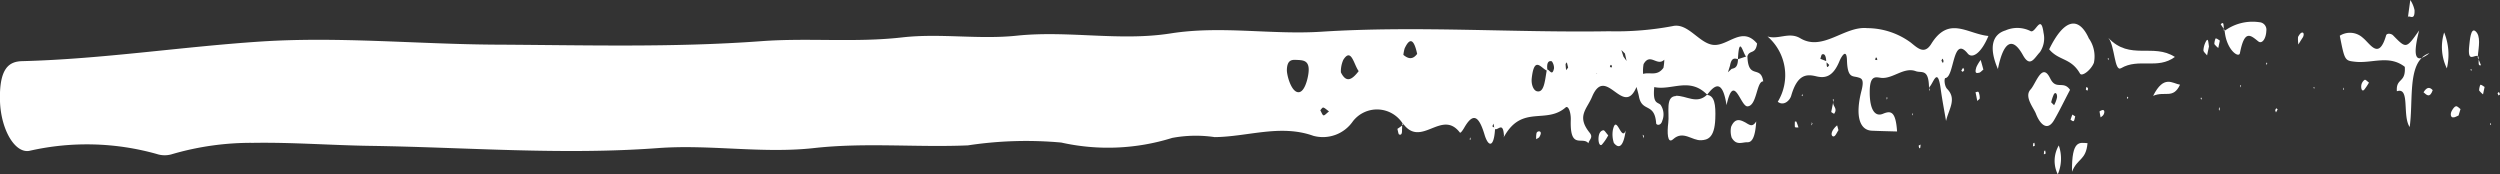<svg xmlns="http://www.w3.org/2000/svg" xmlns:xlink="http://www.w3.org/1999/xlink" width="92.847" height="6.476" viewBox="0 0 92.847 6.476">
  <rect x="0" y="0" width="92.847" height="6.476" fill="#333333" stroke="none"/>
  <defs>
    <clipPath id="clip-path">
      <rect id="Rectangle_214027" data-name="Rectangle 214027" width="92.847" height="6.476" fill="#fff"/>
    </clipPath>
  </defs>
  <g id="Group_219309" data-name="Group 219309" clip-path="url(#clip-path)">
    <path id="Path_471192" data-name="Path 471192" d="M65.484,3.023c-.253-.013-.229.911-.584.927-.261.012-.507-1.294-.778-.045-.145-.933-.417-.789-.719-.387-.653-.67-1.32-.145-1.966-.284-.062.643.13.549.235.66a.627.627,0,0,1,.064.587c-.053.206-.223.167-.228.1-.056-.789-.528-.393-.64-1-.023-.123-.06-.235-.09-.352-.491,1.171-1.14-.855-1.651.367-.195.465-.584.719-.088,1.335.147.183-.029.26-.046.391-.222-.277-.694.263-.656-.87.009-.273-.091-.548-.192-.461-.729.633-1.605-.106-2.272,1.061l-.036.051a.53.53,0,0,0,.019-.051h0c-.03-.552-.215-.208-.332-.257-.041.7-.251.672-.392.2-.23-.766-.452-.77-.751-.254-.048.083-.136.216-.163.182-.679-.89-1.449.612-2.122-.351l.022.048,0,0v0l-.043.03a.2.2,0,0,1,.017-.066,1.132,1.132,0,0,0-1.849-.077,1.352,1.352,0,0,1-1.468.537c-1.225-.439-2.444.038-3.666.048a4.772,4.772,0,0,0-1.576.03,7.978,7.978,0,0,1-4.12.172,14.405,14.405,0,0,0-3.467.105c-1.9.082-3.809-.113-5.715.1-1.922.212-3.857-.14-5.783,0-3.568.266-7.133-.03-10.7-.082-1.447-.022-2.895-.135-4.342-.112a10.47,10.47,0,0,0-3.042.428.938.938,0,0,1-.545-.015A9.6,9.6,0,0,0,1.1,5.6C.563,5.713.04,4.831,0,3.773-.04,2.5.356,2.283.827,2.271c2.963-.076,5.92-.537,8.88-.73,2.894-.187,5.8.1,8.693.117,3.293.016,6.589.114,9.878-.129,1.742-.129,3.482.059,5.227-.14,1.406-.16,2.847.085,4.257-.064,1.913-.2,3.823.215,5.722-.085,1.869-.294,3.727.057,5.589-.062,3.561-.228,7.121.041,10.68-.017a11.323,11.323,0,0,0,2.37-.192c.577-.133.994.67,1.533.7s1.05-.71,1.6-.051c-.056.417-.275.22-.359.468h0c.025.9.5.308.588.942m-17.255-.8c-.178,0-.43-.078-.437.378,0,.192.145.734.376.81.267.088.4-.479.426-.7.06-.465-.189-.472-.364-.488m1.126,1.909c-.1-.071-.156-.131-.212-.142-.036-.007-.074.061-.111.1.04.067.077.18.119.189s.106-.069.2-.143m1.107-1.5c-.18-.235-.273-.89-.571-.419a1.048,1.048,0,0,0-.09.465c.205.42.426.259.661-.046m2.171-.643c-.114-.529-.265-.629-.464-.2a1.342,1.342,0,0,0-.047.24c.174.145.342.191.512-.037m2.86,2.734c-.008-.048-.016-.1-.024-.145l-.045.1.069.046m1.951-2.118c-.205-.08-.459-.562-.555.279-.029.251.069.461.188.492.274.071.3-.4.367-.771m.272-.082a.432.432,0,0,0-.081-.258c-.11-.033-.2.03-.168.306.086.009.185.264.249-.048m.525-.022-.05-.2c-.016.025-.046.05-.046.074a2.137,2.137,0,0,0,.021.218l.076-.1m1.078.24-.042-.014a.1.1,0,0,0,.01.014Zm.55-.244a.368.368,0,0,0-.019-.083c-.008-.014-.026-.006-.039-.008-.007.027-.015.054-.023.081l.081.01m.541-.237c-.021-.092-.041-.185-.062-.277l-.133-.131q.039.123.078.246l.117.162m1.4-.048c-.269.267-.522-.275-.769.164a1.438,1.438,0,0,0-.018.364c.252-.077.523.1.756-.227a1.851,1.851,0,0,0,.031-.3m2.736-.02.306-.1c-.11-.065-.258-.862-.308.1-.12-.034-.239-.067-.293.24l-.077.246.136-.125c.109-.031.227-.039.237-.356" transform="translate(0 0)" fill="#fff"/>
    <path id="Path_471193" data-name="Path 471193" d="M141.059,1.337c-.273.657-.606.852-.769.65-.566-.7-.488.872-.828.912-.05.006-.046.29.068.407.368.376.046.765-.044,1.188-.068-.4-.145-.791-.2-1.2-.118-.857-.277-.178-.421-.061l-.012.038c-.007-.743-.275-.547-.489-.627-.44-.165-.844.284-1.275.249-.189-.015-.442-.152-.438.545s.228.9.491.788c.28-.115.474-.122.525.657-.325-.009-.632-.015-.94-.029-.463-.022-.618-.572-.382-1.483.114-.441-.006-.463-.139-.5-.194-.057-.382.035-.4-.64-.014-.457-.211-.126-.28.043-.235.572-.524.642-.858.561-.359-.087-.7-.086-.932.718-.056.194-.289.393-.5.227a1.9,1.9,0,0,0-.382-2.427c.405.131.8-.182,1.219.068.836.5,1.636-.46,2.484-.376a2.752,2.752,0,0,1,1.622.538c.264.215.507.45.758.046.657-1.056,1.337-.369,2.124-.293m-6.026.933c-.008-.188-.058-.288-.154-.248-.026.01-.043.106-.064.162l.218.086m.113.144-.1-.1c.006.111,0,.27.1.1m1.784-.181a.365.365,0,0,0-.019-.084c-.008-.014-.026-.006-.039-.007-.007.027-.015.054-.023.081l.081.01m2.462.032c-.013-.029-.025-.081-.038-.082s-.029.046-.042.073l.058.09c.008-.027.015-.054.023-.081" transform="translate(-67.212 0)" fill="#fff"/>
    <path id="Path_471194" data-name="Path 471194" d="M182.025,2.15a.934.934,0,0,0,.288-.176.717.717,0,0,0-.288.176" transform="translate(-92.089 0)" fill="#fff"/>
    <path id="Path_471195" data-name="Path 471195" d="M178.818,1.132c-.481.687-.479.678-.966.181-.073-.074-.234-.085-.258,0-.272.936-.582.318-.865.091a.706.706,0,0,0-.856-.077c.184.929.184.924.579.967.62.066,1.256-.266,1.835.188.043.617-.331.4-.294.907.5-.172.193.914.476,1.328.125-.9-.044-2.081.445-2.564-.272.088-.285-.274-.095-1.018" transform="translate(-88.976 0)" fill="#fff"/>
    <path id="Path_471196" data-name="Path 471196" d="M125.658,3.567c-.4.016-.233.624-.282,1-.042.325-.041.808.185.6.372-.335.7.063,1.041.041.224-.013.495-.073.521-.8.02-.523-.028-.864-.313-.884-.38.361-.769.019-1.153.034" transform="translate(-63.419 0)" fill="#fff"/>
    <path id="Path_471197" data-name="Path 471197" d="M128.3,3.533a.07.07,0,0,0,.01-.008l0,0,0,0-.011.014h0" transform="translate(-64.909 0)" fill="#fff"/>
    <path id="Path_471198" data-name="Path 471198" d="M155.491,1.4c-.387-.823-.924-.675-1.462.431.359.432.809.311,1.144.9.074.13.413-.134.517-.4a1.163,1.163,0,0,0-.2-.923" transform="translate(-77.925 0)" fill="#fff"/>
    <path id="Path_471199" data-name="Path 471199" d="M153.271,2.912c.214.45.487.062.736.425-.228.432-.407.808-.6,1.137-.257.427-.527.114-.667-.25-.084-.22-.446-.633-.2-.9.2-.212.43-1.042.731-.409m.043.892.1.1a1,1,0,0,0,.11-.295c.008-.147-.064-.2-.118-.111a1.6,1.6,0,0,0-.1.3" transform="translate(-77.128 0)" fill="#fff"/>
    <path id="Path_471200" data-name="Path 471200" d="M151.54,1.935a.917.917,0,0,0,.133-.714c-.1-.746-.3.047-.488-.069a1.094,1.094,0,0,0-.929-.021c-.449.136-.647.581-.278,1.434.2-1.01.534-1.233.929-.518.268.484.424.106.633-.112" transform="translate(-75.778 0)" fill="#fff"/>
    <path id="Path_471201" data-name="Path 471201" d="M150.18,2.58v0l.032.049-.036-.06v0h0Z" transform="translate(-75.976 0)" fill="#fff"/>
    <path id="Path_471202" data-name="Path 471202" d="M158.494,1.42c.234.291.214,1.259.463,1.113.658-.387,1.352.06,2-.418-.806-.52-1.668.138-2.463-.7" transform="translate(-80.184 0)" fill="#fff"/>
    <path id="Path_471203" data-name="Path 471203" d="M168.509.825a1.755,1.755,0,0,0-1.29.319c.065.716.529,1.027.567.829.17-.881.388-.673.681-.437.136.11.289-.091.3-.392a.278.278,0,0,0-.256-.319" transform="translate(-84.598 0)" fill="#fff"/>
    <path id="Path_471204" data-name="Path 471204" d="M167.174,1.155l.022-.011c0-.011,0-.02,0-.031Z" transform="translate(-84.576 0)" fill="#fff"/>
    <path id="Path_471205" data-name="Path 471205" d="M130.674,4.57c-.182-.094-.407-.241-.569.139a.8.8,0,0,0,.019.4c.173.31.39.168.589.174.176.005.29-.207.324-.775-.139.228-.246.127-.364.066" transform="translate(-65.813 0)" fill="#fff"/>
    <path id="Path_471206" data-name="Path 471206" d="M161.843,3.56c.445-.191.741.133,1-.414-.286-.047-.6-.379-1,.414" transform="translate(-81.879 0)" fill="#fff"/>
    <path id="Path_471207" data-name="Path 471207" d="M155.746,6.379c.2-.509.518-.415.576-1.062-.282-.013-.593-.153-.576,1.062" transform="translate(-78.794 0)" fill="#fff"/>
    <path id="Path_471208" data-name="Path 471208" d="M121.221,4.822a1.006,1.006,0,0,0,.036.487c.215.265.366.077.44-.464-.162.437-.339-.634-.476-.023" transform="translate(-61.32 0)" fill="#fff"/>
    <path id="Path_471209" data-name="Path 471209" d="M183.739,2.54a2.186,2.186,0,0,0-.1-1.335,1.81,1.81,0,0,0,.1,1.335" transform="translate(-92.866 0)" fill="#fff"/>
    <path id="Path_471210" data-name="Path 471210" d="M185.822,1.158c-.177-.149-.209.36-.229.528-.078.686.188.326.316.4.035-.343.121-.753-.087-.928" transform="translate(-93.887 0)" fill="#fff"/>
    <path id="Path_471211" data-name="Path 471211" d="M186.244,2.086c0,.014,0,.029,0,.043l.018-.038s-.009,0-.014-.005" transform="translate(-94.221 0)" fill="#fff"/>
    <path id="Path_471212" data-name="Path 471212" d="M154.555,6.476a1.484,1.484,0,0,0,.038-1.074,1.135,1.135,0,0,0-.038,1.074" transform="translate(-78.132 0)" fill="#fff"/>
    <path id="Path_471213" data-name="Path 471213" d="M120.152,5.154c0,.169.054.274.125.219a1.776,1.776,0,0,0,.237-.347c-.085-.091-.136-.194-.184-.188-.085.013-.173.091-.178.316" transform="translate(-60.786 0)" fill="#fff"/>
    <path id="Path_471214" data-name="Path 471214" d="M148.525,2.509c-.081.251.048.2.087.195.059,0,.117-.076.176-.119-.029-.108-.058-.216-.1-.358a1.42,1.42,0,0,0-.167.282" transform="translate(-75.128 0)" fill="#fff"/>
    <path id="Path_471215" data-name="Path 471215" d="M184.254,4.116c-.057.1-.047.231.032.243s.147-.043.22-.07l.072-.237c-.056-.039-.115-.116-.169-.106s-.111.091-.155.17" transform="translate(-93.198 0)" fill="#fff"/>
    <path id="Path_471216" data-name="Path 471216" d="M165.716,1.542a.786.786,0,0,0-.091.326c0,.058.087.126.135.19.025-.12.051-.24.071-.335-.027-.143-.024-.345-.116-.181" transform="translate(-83.792 0)" fill="#fff"/>
    <path id="Path_471217" data-name="Path 471217" d="M182.169,3.428c.125.113.238.217.341-.08-.126-.138-.231-.1-.341.08" transform="translate(-92.162 0)" fill="#fff"/>
    <path id="Path_471218" data-name="Path 471218" d="M177.486,3.173c-.015.136.035.235.108.161a2.109,2.109,0,0,0,.178-.267c-.071-.048-.124-.122-.164-.1a.306.306,0,0,0-.122.207" transform="translate(-89.791 0)" fill="#fff"/>
    <path id="Path_471219" data-name="Path 471219" d="M186.346,3.358a.849.849,0,0,0,.146.147c.016-.076.033-.153.058-.276-.056-.032-.108-.083-.159-.079a.606.606,0,0,0-.045.208" transform="translate(-94.275 0)" fill="#fff"/>
    <path id="Path_471220" data-name="Path 471220" d="M172.73,1.374a1.3,1.3,0,0,0,.013.278c.06-.1.109-.178.159-.254s.054-.188-.011-.189-.116.086-.162.165" transform="translate(-87.384 0)" fill="#fff"/>
    <path id="Path_471221" data-name="Path 471221" d="M166.488,1.428a.607.607,0,0,0-.045.208.841.841,0,0,0,.146.146c.016-.076.033-.152.058-.275-.055-.032-.107-.083-.159-.079" transform="translate(-84.205 0)" fill="#fff"/>
    <path id="Path_471222" data-name="Path 471222" d="M137.717,4.847c-.086.163-.009.239.051.216s.106-.143.165-.229c-.021-.073-.048-.18-.051-.178a.729.729,0,0,0-.165.191" transform="translate(-69.654 0)" fill="#fff"/>
    <path id="Path_471223" data-name="Path 471223" d="M137.763,4.212c.127-.195-.069-.259-.045-.421l-.007.036-.067.334c.041.019.1.085.12.051" transform="translate(-69.635 0)" fill="#fff"/>
    <path id="Path_471224" data-name="Path 471224" d="M115.594,4.879a.1.1,0,0,0-.11.062.894.894,0,0,0-.012.229l.106-.065c.085-.132.081-.207.016-.226" transform="translate(-58.419 0)" fill="#fff"/>
    <path id="Path_471225" data-name="Path 471225" d="M105.1,4.993c.15.058.1-.185.114-.331l-.176.124c.02.072.036.2.062.207" transform="translate(-53.14 0)" fill="#fff"/>
    <path id="Path_471226" data-name="Path 471226" d="M148.5,3.427c.02.1.04.2.063.323.041-.042.093-.072.092-.1a.547.547,0,0,0-.041-.227c-.025-.037-.076,0-.115,0" transform="translate(-75.13 0)" fill="#fff"/>
    <path id="Path_471227" data-name="Path 471227" d="M134.912,4.519a1.362,1.362,0,0,0,0,.2c.039.024.083.012.132.014a2.066,2.066,0,0,0-.073-.207c-.011-.023-.04-.009-.06-.012" transform="translate(-68.252 0)" fill="#fff"/>
    <path id="Path_471228" data-name="Path 471228" d="M155.808,4.322l-.107-.067-.068.189c.039.021.081.071.115.053s.04-.113.06-.175" transform="translate(-78.737 0)" fill="#fff"/>
    <path id="Path_471229" data-name="Path 471229" d="M157.812,4.138c.013.074.027.148.041.223.038-.035.083-.054.112-.109.046-.091.03-.168-.034-.167a.342.342,0,0,0-.118.053" transform="translate(-79.839 0)" fill="#fff"/>
    <path id="Path_471230" data-name="Path 471230" d="M159.879,3.672l.05-.038-.047-.049Z" transform="translate(-80.885 0)" fill="#fff"/>
    <path id="Path_471231" data-name="Path 471231" d="M156.789,3.331c.02.011.04.033.059.029s.013-.058.02-.089c-.02-.014-.04-.037-.061-.038a.5.5,0,0,0-.018.1" transform="translate(-79.322 0)" fill="#fff"/>
    <path id="Path_471232" data-name="Path 471232" d="M187.783,3.423c-.015-.007-.034.024-.051.038l.036.086.055-.041c-.013-.03-.024-.075-.04-.083" transform="translate(-94.976 0)" fill="#fff"/>
    <path id="Path_471233" data-name="Path 471233" d="M147.492,2.519a.564.564,0,0,0-.068.11l.057.04.054-.066c-.015-.03-.037-.09-.043-.084" transform="translate(-74.584 0)" fill="#fff"/>
    <path id="Path_471234" data-name="Path 471234" d="M185.725,2.637l.011-.069-.047.015Z" transform="translate(-93.943 0)" fill="#fff"/>
    <path id="Path_471235" data-name="Path 471235" d="M186.393,2.421l-.085-.207c0,.113-.023.247.085.207" transform="translate(-94.253 0)" fill="#fff"/>
    <path id="Path_471236" data-name="Path 471236" d="M186.258,2.092l-.018.036.035.086a.219.219,0,0,0-.017-.122" transform="translate(-94.221 0)" fill="#fff"/>
    <path id="Path_471237" data-name="Path 471237" d="M166.922.9l.113.172c-.006-.125.013-.3-.113-.172" transform="translate(-84.448 0)" fill="#fff"/>
    <path id="Path_471238" data-name="Path 471238" d="M167.162,1.153l.017-.04-.029-.043a.288.288,0,0,0,.011.083" transform="translate(-84.564 0)" fill="#fff"/>
    <path id="Path_471239" data-name="Path 471239" d="M123.5,5.141c.008-.031.016-.062.023-.094L123.475,5l.027.139" transform="translate(-62.468 0)" fill="#fff"/>
    <path id="Path_471240" data-name="Path 471240" d="M152.822,5.326a.7.7,0,0,0-.013.113l.071-.03c-.006-.036-.012-.071-.018-.107-.014.007-.035.006-.04.024" transform="translate(-77.308 0)" fill="#fff"/>
    <path id="Path_471241" data-name="Path 471241" d="M171.019,4.092c0,.017.018.055.028.084l.062-.114-.048-.042a.207.207,0,0,0-.042.072" transform="translate(-86.52 0)" fill="#fff"/>
    <path id="Path_471242" data-name="Path 471242" d="M144.242,5.508c0,.009.025-.017.039-.026,0-.038.006-.076.009-.114l-.073.041a.6.6,0,0,0,.025.1" transform="translate(-72.961 0)" fill="#fff"/>
    <path id="Path_471243" data-name="Path 471243" d="M153.644,5.619a.659.659,0,0,0-.012.114L153.7,5.7c-.006-.036-.012-.073-.019-.109-.014.007-.035.006-.041.024" transform="translate(-77.725 0)" fill="#fff"/>
    <path id="Path_471244" data-name="Path 471244" d="M158.457,2.236l.007-.078-.042.024Z" transform="translate(-80.148 0)" fill="#fff"/>
    <path id="Path_471245" data-name="Path 471245" d="M170.353,2.422l.027-.083-.042-.011Z" transform="translate(-86.176 0)" fill="#fff"/>
    <path id="Path_471246" data-name="Path 471246" d="M168.391,3.249l.025-.073-.038-.011Z" transform="translate(-85.184 0)" fill="#fff"/>
    <path id="Path_471247" data-name="Path 471247" d="M173.921,3.3l.006-.071-.038.023Z" transform="translate(-87.973 0)" fill="#fff"/>
    <path id="Path_471248" data-name="Path 471248" d="M176.119,3.32l.037.012-.013-.083Z" transform="translate(-89.101 0)" fill="#fff"/>
    <path id="Path_471249" data-name="Path 471249" d="M180.973.63l.017-.019c.1,0,.238.121.226-.237A1.123,1.123,0,0,0,181.059,0q-.044.312-.086.624l-.027.021.028-.015" transform="translate(-91.543 0)" fill="#fff"/>
    <path id="Path_471250" data-name="Path 471250" d="M110.464,5.178l.041.008-.016-.087Z" transform="translate(-55.885 0)" fill="#fff"/>
    <path id="Path_471251" data-name="Path 471251" d="M165.427,3.6l-.03.055.005.014,0-.006h0l.022-.062" transform="translate(-83.677 0)" fill="#fff"/>
    <path id="Path_471252" data-name="Path 471252" d="M145.012,3.288l0-.051-.01.038.013.013" transform="translate(-73.357 0)" fill="#fff"/>
    <path id="Path_471253" data-name="Path 471253" d="M145.055,3.319l-.03-.031,0,.1.025-.069" transform="translate(-73.37 0)" fill="#fff"/>
    <path id="Path_471254" data-name="Path 471254" d="M165.445,3.618l-.028.046.047.039-.019-.085" transform="translate(-83.687 0)" fill="#fff"/>
    <path id="Path_471255" data-name="Path 471255" d="M135.426,3.558l.038.012-.013-.085Z" transform="translate(-68.514 0)" fill="#fff"/>
    <path id="Path_471256" data-name="Path 471256" d="M137.8,3.684l-.039.015c.005.029.012.058.017.089l-.007.039.029-.143" transform="translate(-69.694 0)" fill="#fff"/>
    <path id="Path_471257" data-name="Path 471257" d="M141.839,3.628l-.039-.011.014.085Z" transform="translate(-71.739 0)" fill="#fff"/>
    <path id="Path_471258" data-name="Path 471258" d="M166.772,4.049l.032.067.01-.144-.033.064Z" transform="translate(-84.372 0)" fill="#fff"/>
    <path id="Path_471259" data-name="Path 471259" d="M187.164,4.64l.042-.024-.035-.055Z" transform="translate(-94.689 0)" fill="#fff"/>
    <path id="Path_471260" data-name="Path 471260" d="M143.743,4.292l.023-.065-.035-.012Z" transform="translate(-72.716 0)" fill="#fff"/>
    <path id="Path_471261" data-name="Path 471261" d="M136.2,4.587c-.081-.105-.011.013-.012.027v0l0,0,.011-.033h0v0" transform="translate(-68.885 0)" fill="#fff"/>
    <path id="Path_471262" data-name="Path 471262" d="M136.165,4.657l.017-.04-.03-.043c0,.028.008.055.012.083" transform="translate(-68.882 0)" fill="#fff"/>
  </g>
</svg>